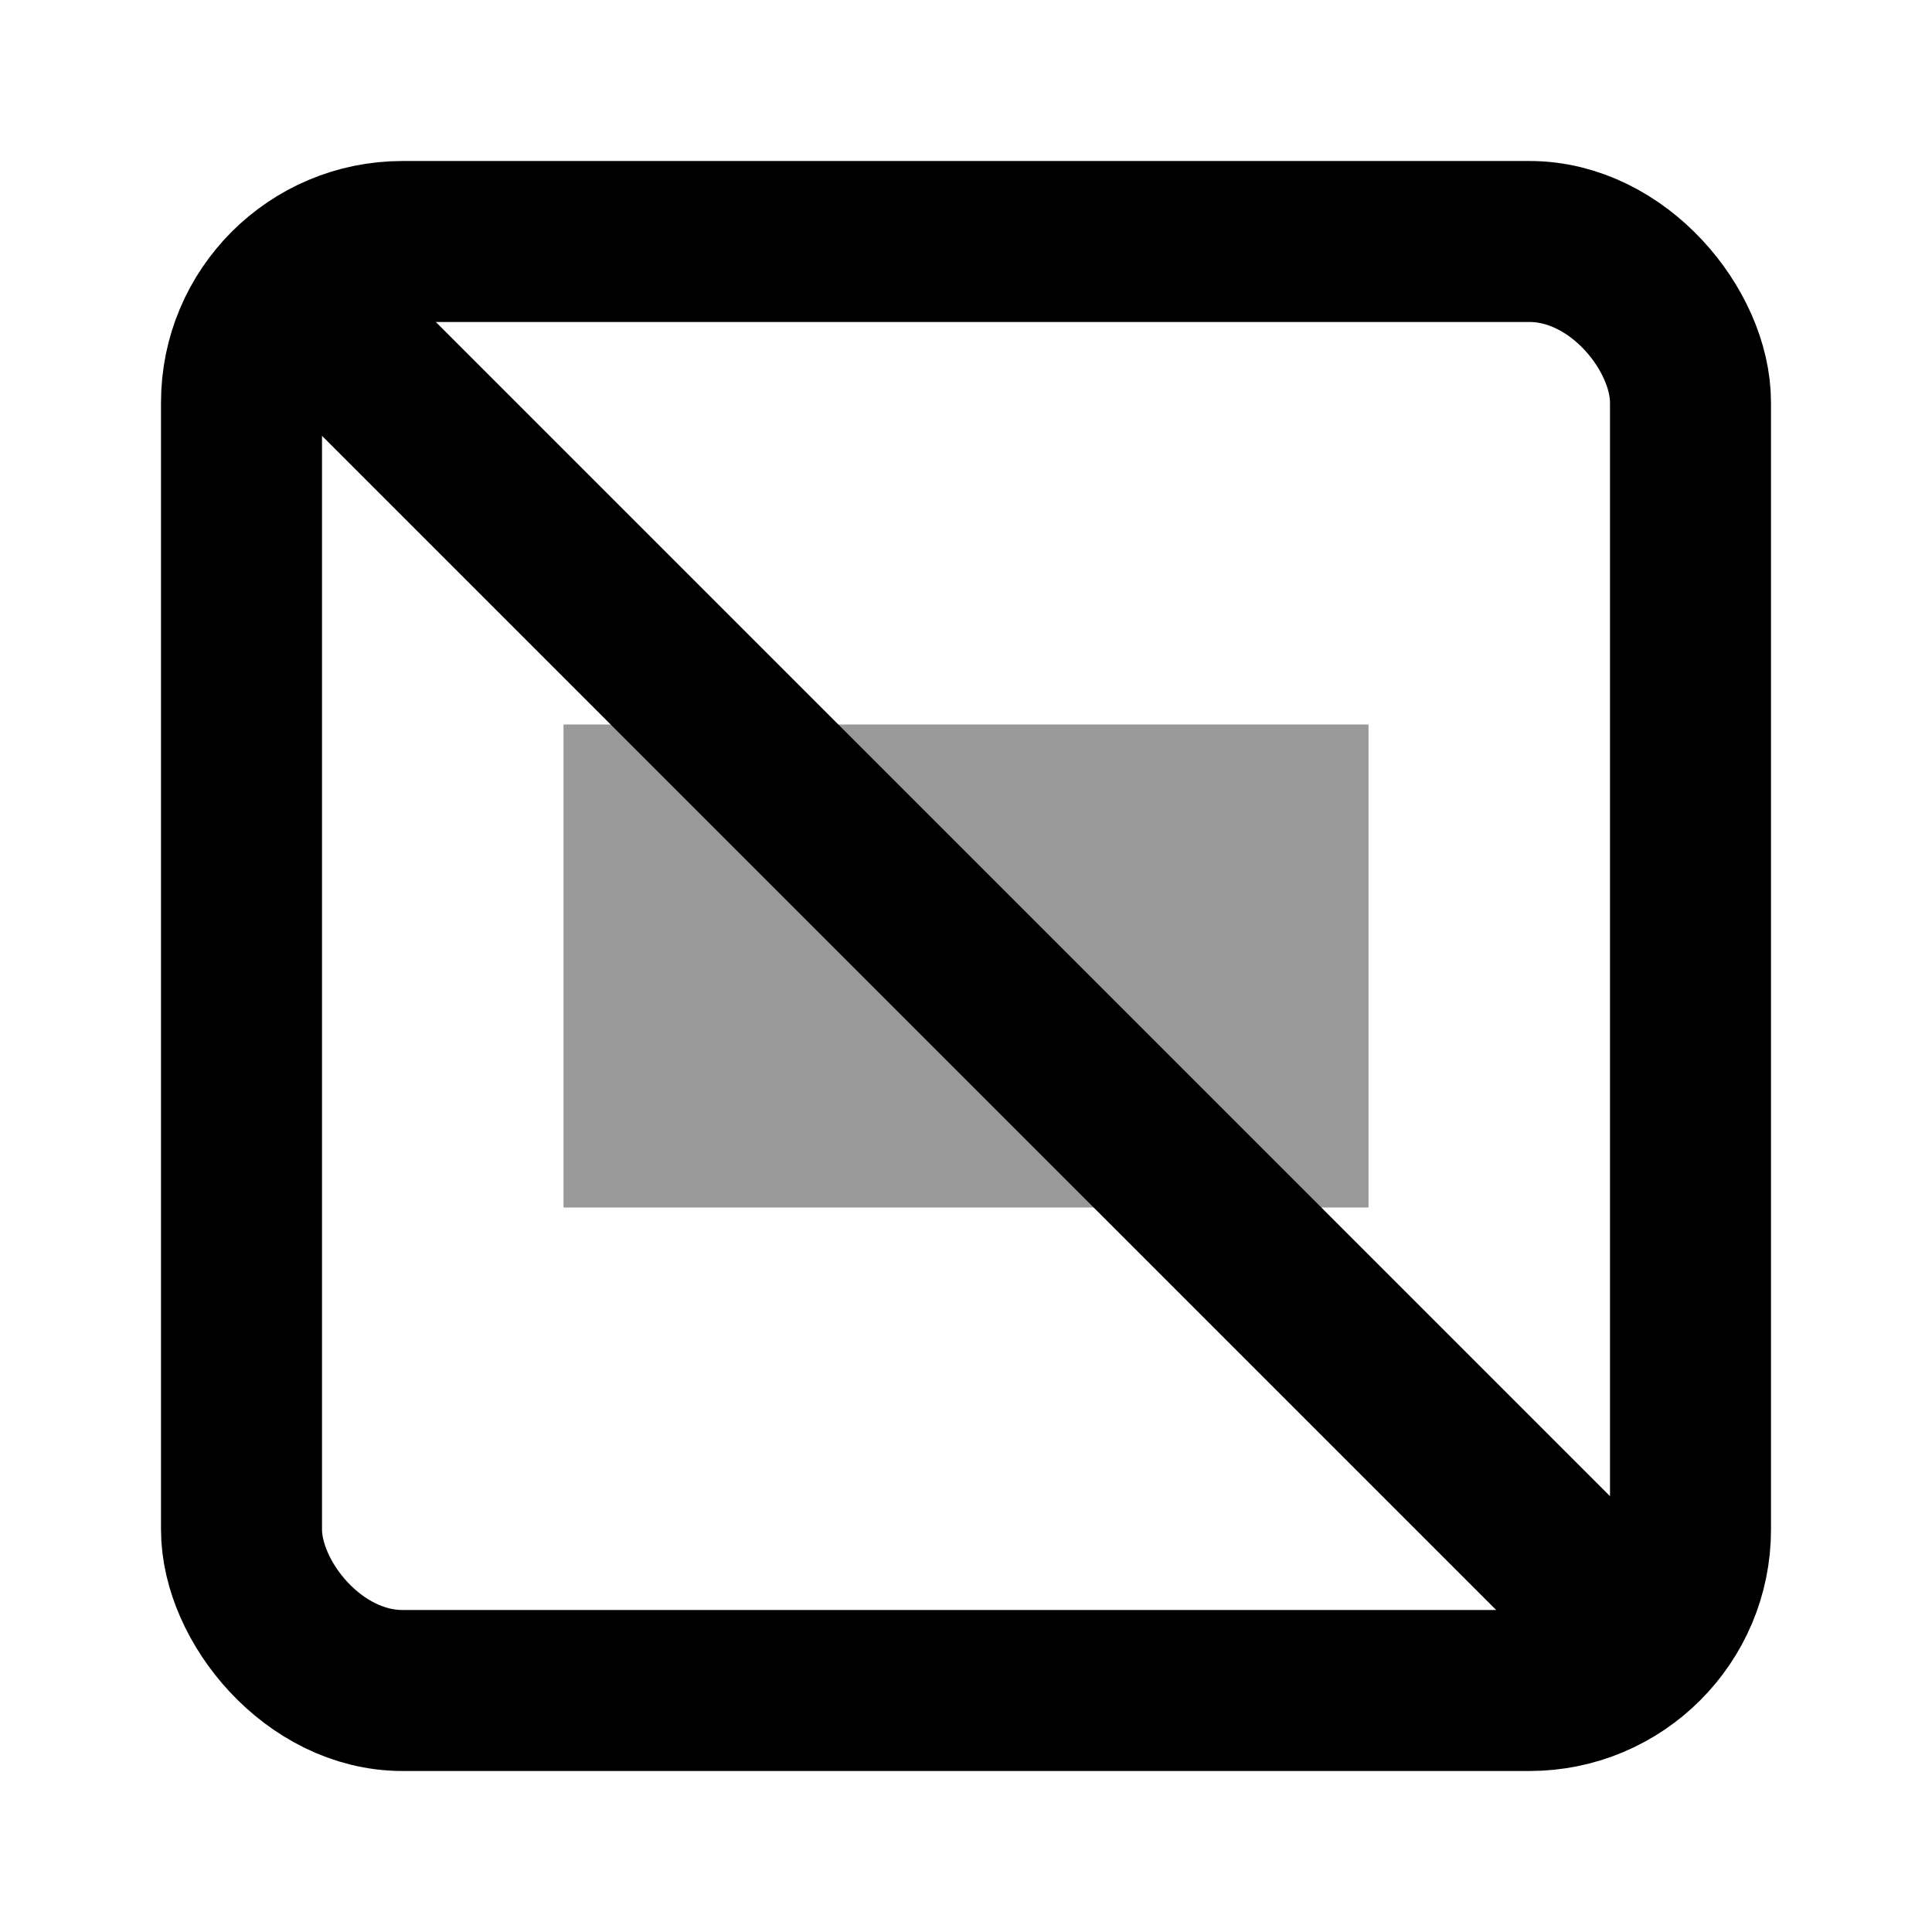 <svg xmlns="http://www.w3.org/2000/svg" viewBox="0 0 24 24">
  <rect x="3" y="3" width="18" height="18" rx="2" ry="2" fill="none" stroke="currentColor" stroke-width="2"/>
  <path d="M7 9h10v6H7z" fill="currentColor" opacity="0.4"/>
  <path d="M3 3l18 18" stroke="currentColor" stroke-width="2"/>
</svg>